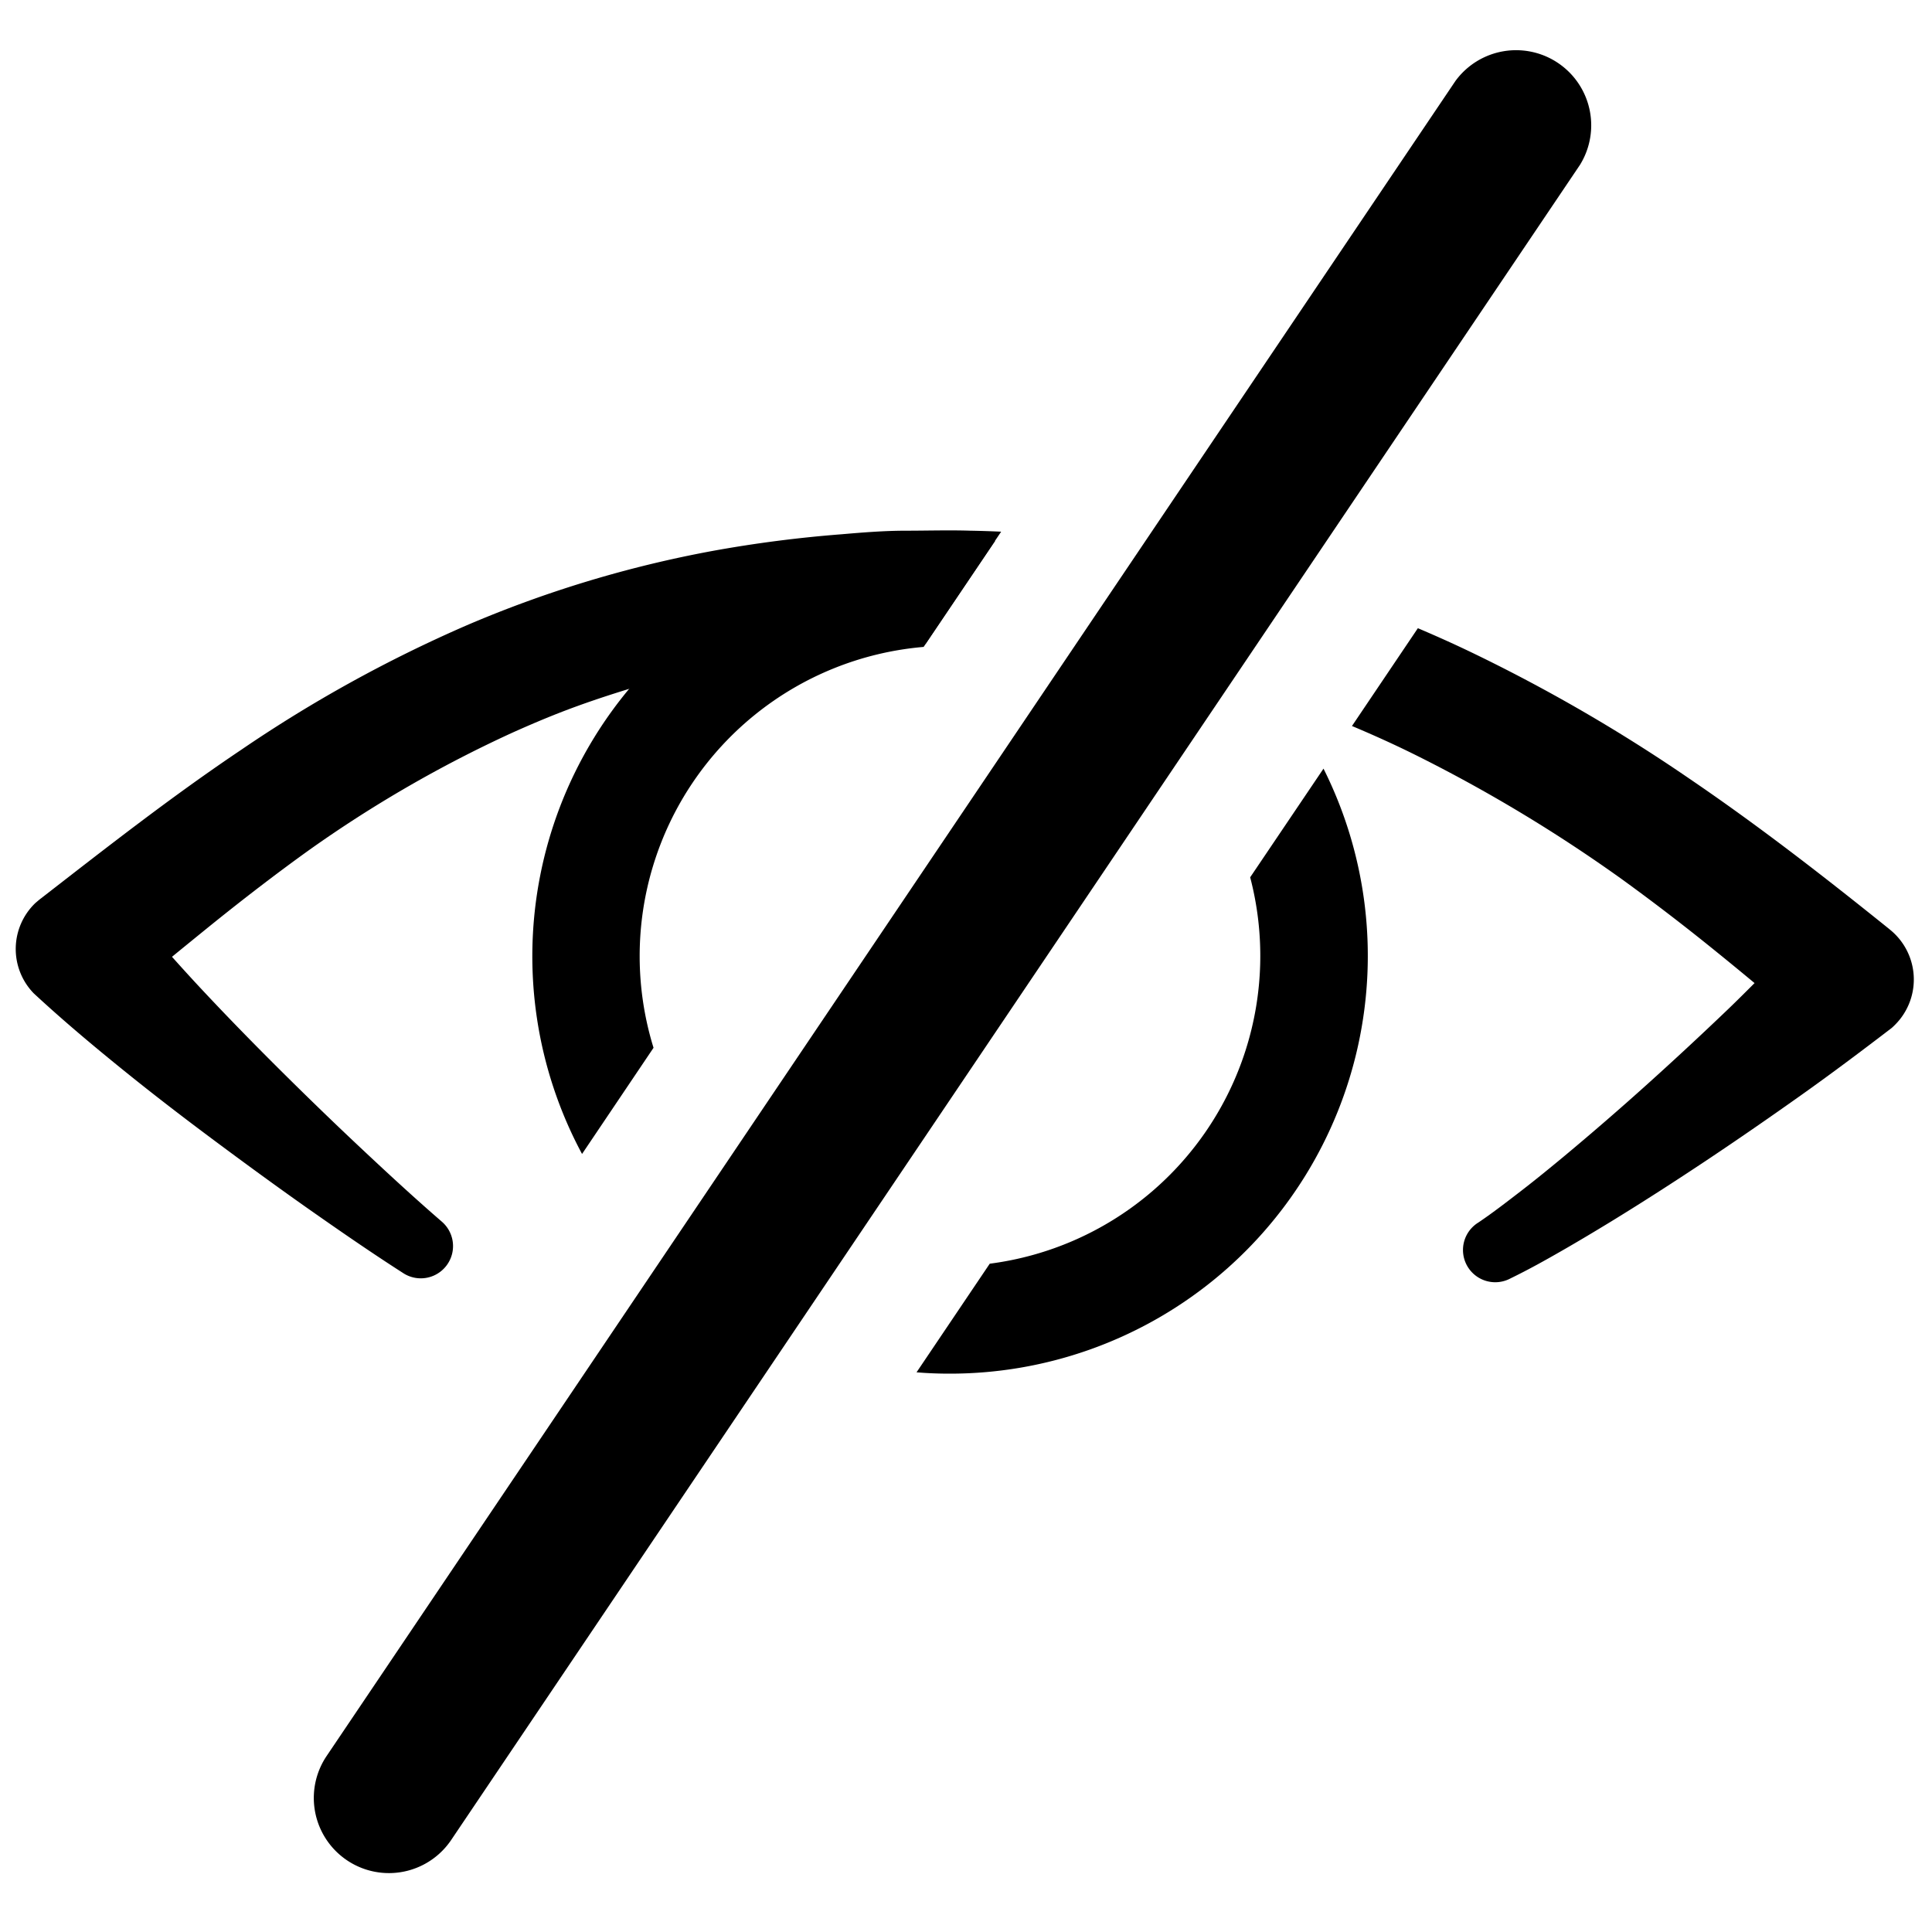 <svg id="eyeNo" class="{{class-name}}" xmlns="http://www.w3.org/2000/svg" viewBox="0 0 450 450">
<path id="iris" d="M291.19 204.34a72.29 72.29 0 0 1-60.66 90l-17.05 25.3q3.86.32 7.79.31a97.31 97.31 0 0 0 87-140.92ZM152.22 244.05a72.27 72.27 0 0 1 62.91-93.37L231.78 126a98.58 98.58 0 0 0-10.51-.57 97.31 97.31 0 0 0-85.7 143.35Z"/>
<path id="eyelid" d="M71.6 281.4c7.31 5.13 14.54 10.14 22.22 15.07a7.51 7.51 0 0 0 9-12l-.1-.09c-6.43-5.56-12.91-11.56-19.25-17.52s-12.61-12.05-18.78-18.19S52.45 236.3 46.57 230c-2.2-2.36-4.37-4.75-6.51-7.14q4.89-4 9.76-7.94c7.29-5.86 14.62-11.5 22.1-16.87a290.43 290.43 0 0 1 47.3-27.34c4.14-1.86 8.32-3.64 12.55-5.25s8.54-3.06 12.86-4.42A241 241 0 0 1 171 154.4a266.71 266.71 0 0 1 27.1-3.56c4.55-.4 9.12-.58 13.7-.79l3.78-.07 17.61-26.14c-2.38-.11-4.77-.19-7.15-.23-5-.16-10 0-15 0s-10 .4-15 .83a295.09 295.09 0 0 0-29.84 3.84 269.45 269.45 0 0 0-57.71 17.46 318 318 0 0 0-52.29 28.89c-16.38 11-31.67 23-46.61 34.59l-.19.14c-.41.33-.81.67-1.19 1a14.82 14.82 0 0 0-.36 21c6.83 6.33 13.77 12.15 20.79 17.83S42.81 260.36 50 265.71s14.32 10.56 21.6 15.69ZM440.18 216.51l-.1-.09c-14.91-12-30.26-23.95-46.51-35a385.23 385.23 0 0 0-51.32-29.7c-3.95-1.89-7.95-3.68-12-5.4L314.9 169.1c5.31 2.23 10.56 4.62 15.72 7.21a351.85 351.85 0 0 1 47.11 28.45q11.22 8.13 22.07 16.94 4.45 3.6 8.87 7.28c-2 2-4 4-6.08 6q-9.25 8.86-18.8 17.46t-19.4 16.81c-3.28 2.72-6.59 5.43-9.92 8s-6.73 5.2-10 7.41l-.15.1a7.51 7.51 0 0 0 7.51 13c4.28-2.08 8.13-4.24 12-6.46s7.66-4.49 11.43-6.79c7.54-4.62 14.94-9.39 22.28-14.28s14.59-9.91 21.77-15 14.28-10.42 21.33-15.82a16.89 16.89 0 0 0 1.8-1.88 14.91 14.91 0 0 0-2.26-21.02Z"/>
<path id="crossed" d="M90.57 436.28A17.5 17.5 0 0 1 76.08 409L339 18.86a17.5 17.5 0 0 1 29 19.55L105.1 428.55a17.48 17.48 0 0 1-14.53 7.73Z"/>
</svg>